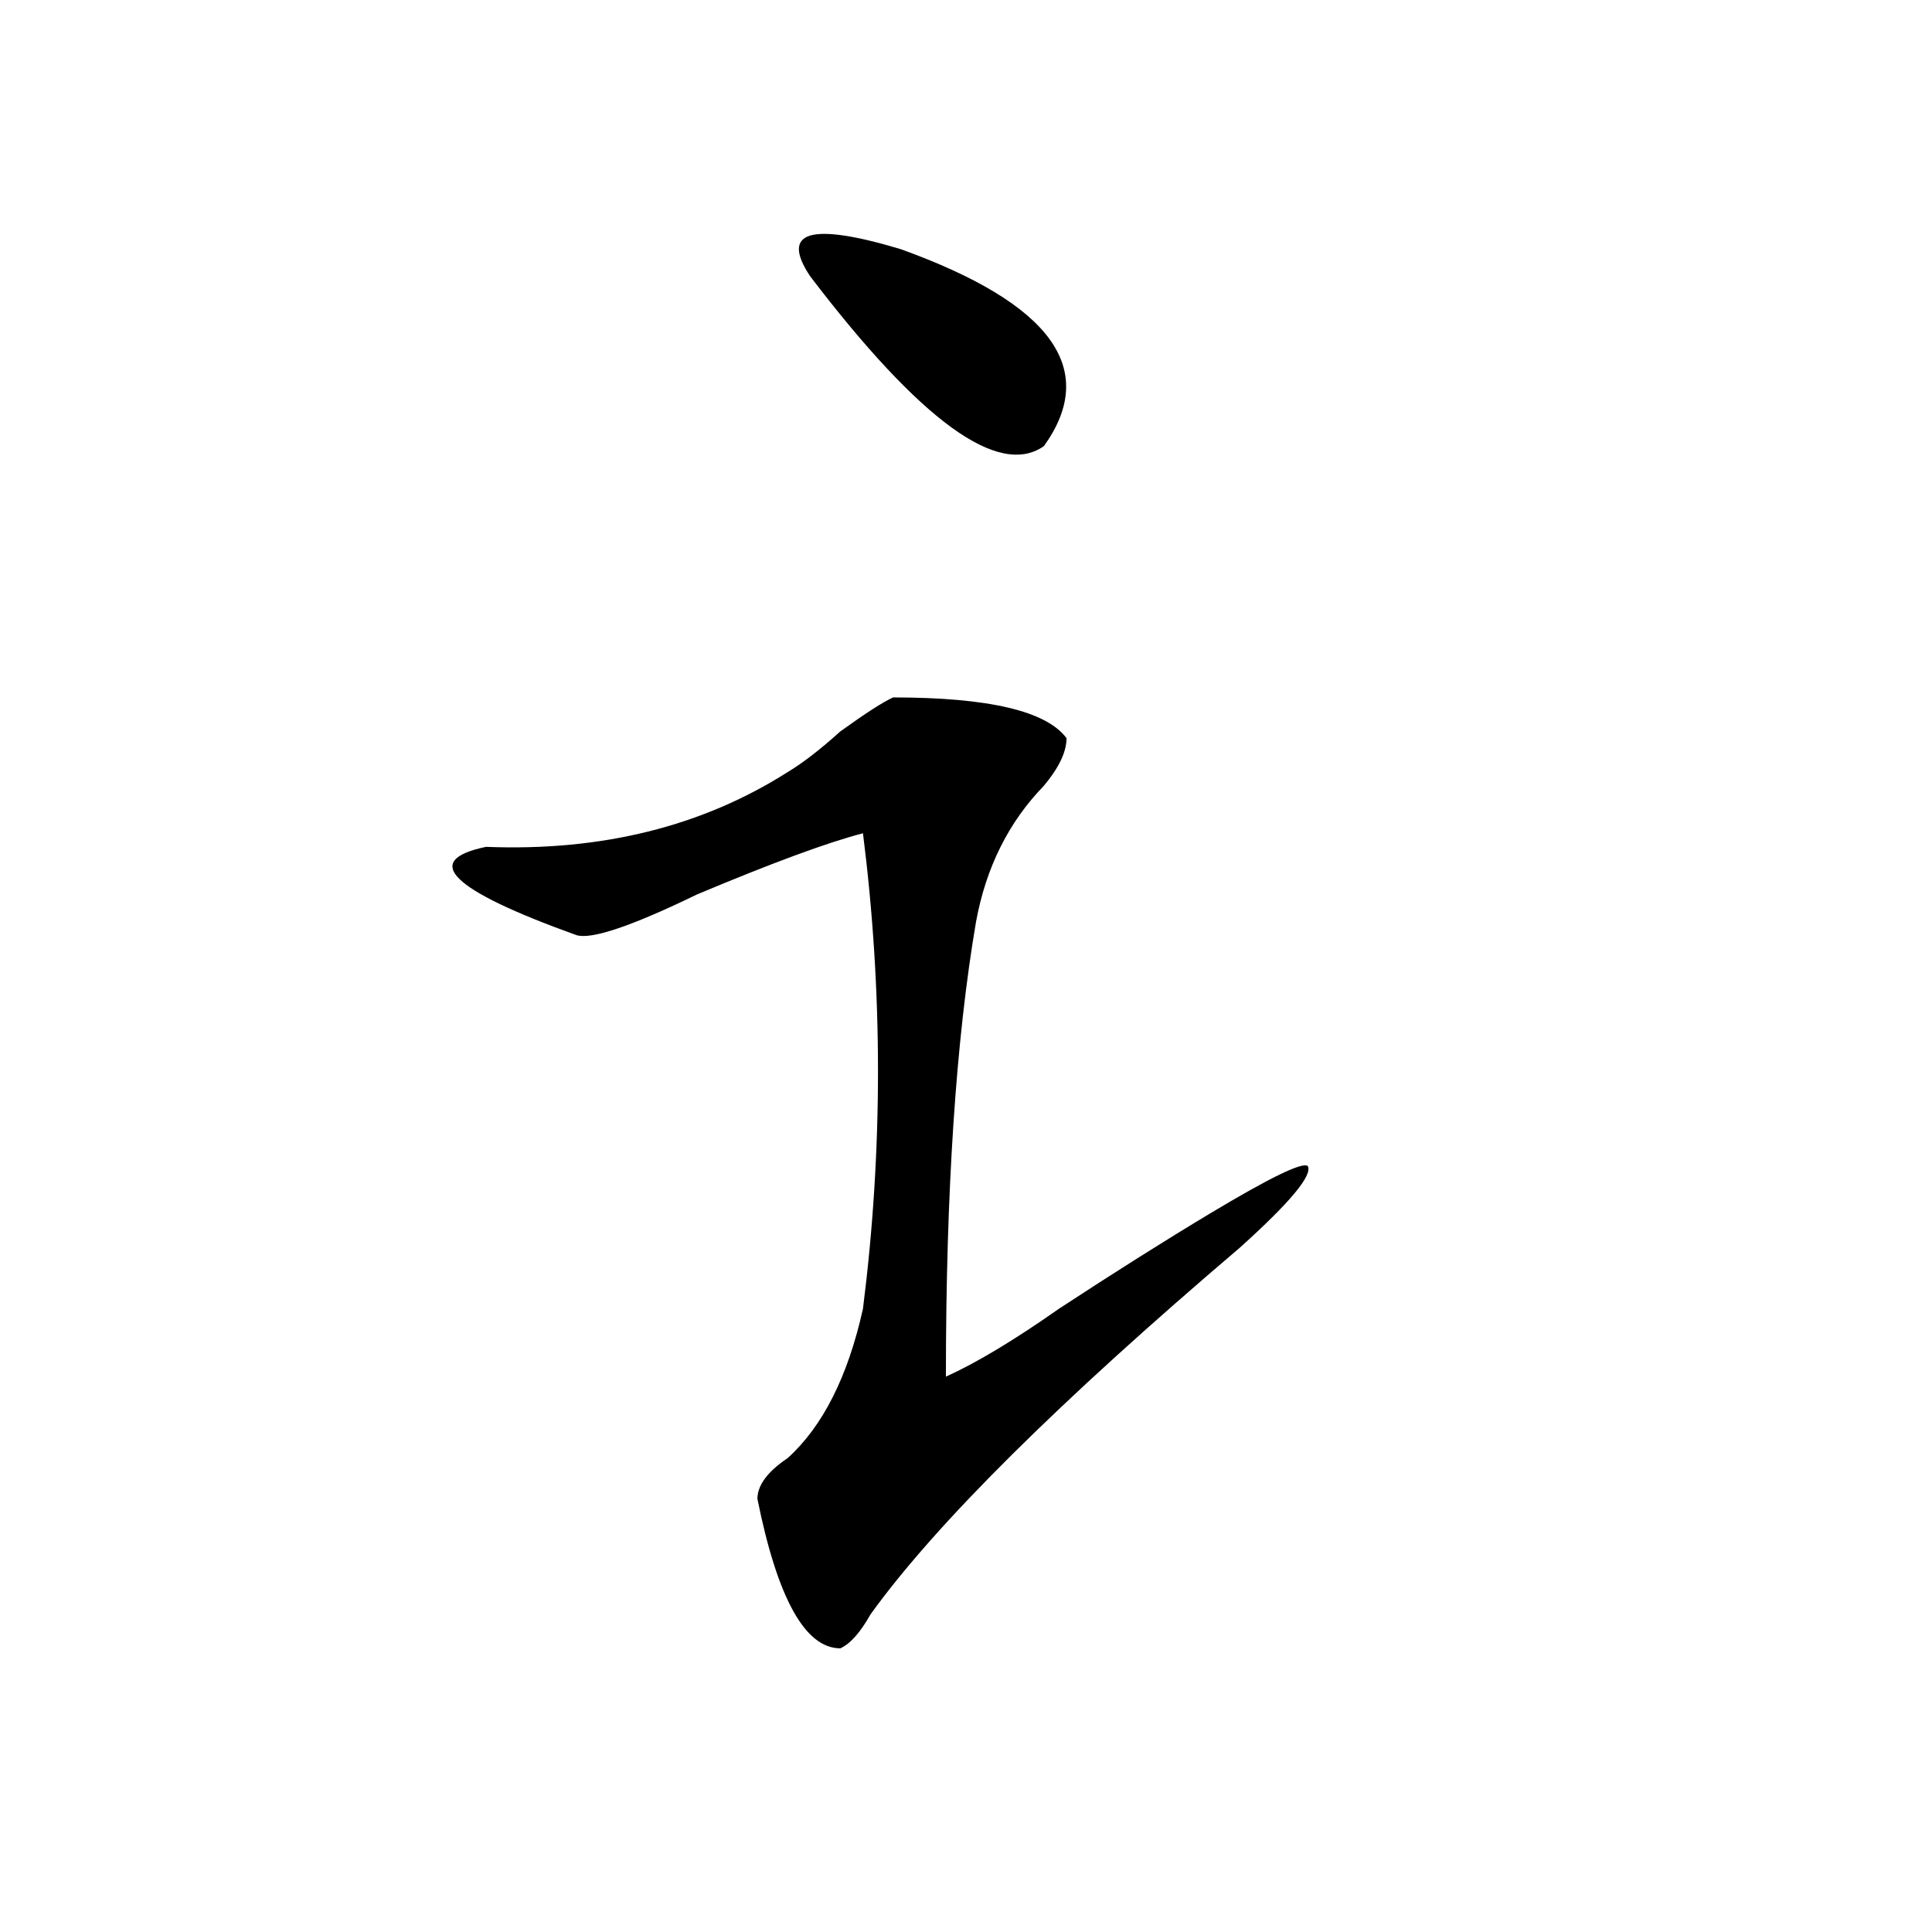 <?xml version="1.0" encoding="utf-8"?>
<!-- Generator: Adobe Illustrator 16.0.0, SVG Export Plug-In . SVG Version: 6.00 Build 0)  -->
<!DOCTYPE svg PUBLIC "-//W3C//DTD SVG 1.1//EN" "http://www.w3.org/Graphics/SVG/1.1/DTD/svg11.dtd">
<svg version="1.1" id="图层_1" xmlns="http://www.w3.org/2000/svg" xmlns:xlink="http://www.w3.org/1999/xlink" x="0px" y="0px"
	 width="1000px" height="1000px" viewBox="0 0 1000 1000" enable-background="new 0 0 1000 1000" xml:space="preserve">
<path d="M462.281,360.984c49.389,0,79.327,7.031,89.754,21.094c0,7.031-3.902,15.271-11.707,24.609
	c-18.231,18.787-29.938,42.188-35.121,70.313c-10.427,60.975-15.609,139.472-15.609,235.547
	c15.609-7.031,35.121-18.731,58.535-35.156c28.597-18.731,54.633-35.156,78.047-49.219c31.219-18.731,48.108-26.916,50.73-24.609
	c2.561,4.725-9.146,18.787-35.121,42.188c-93.656,79.706-157.436,142.987-191.215,189.844c-5.244,9.338-10.427,15.216-15.609,17.578
	c-18.231,0-32.561-25.818-42.926-77.344c0-7.031,5.183-14.063,15.609-21.094c18.17-16.369,31.219-42.188,39.023-77.344
	c10.365-82.013,10.365-164.025,0-246.094c-18.231,4.725-46.828,15.271-85.852,31.641c-33.841,16.425-54.633,23.456-62.438,21.094
	c-65.06-23.4-80.669-38.672-46.828-45.703c59.815,2.362,111.826-10.547,156.094-38.672c7.805-4.669,16.89-11.7,27.316-21.094
	C447.952,369.225,457.037,363.347,462.281,360.984z M419.355,143.016c-7.805-11.7-7.805-18.731,0-21.094
	c7.805-2.307,23.414,0,46.828,7.031c78.047,28.125,102.741,62.128,74.145,101.953C516.914,247.331,476.549,218.053,419.355,143.016z
	"/>
</svg>
